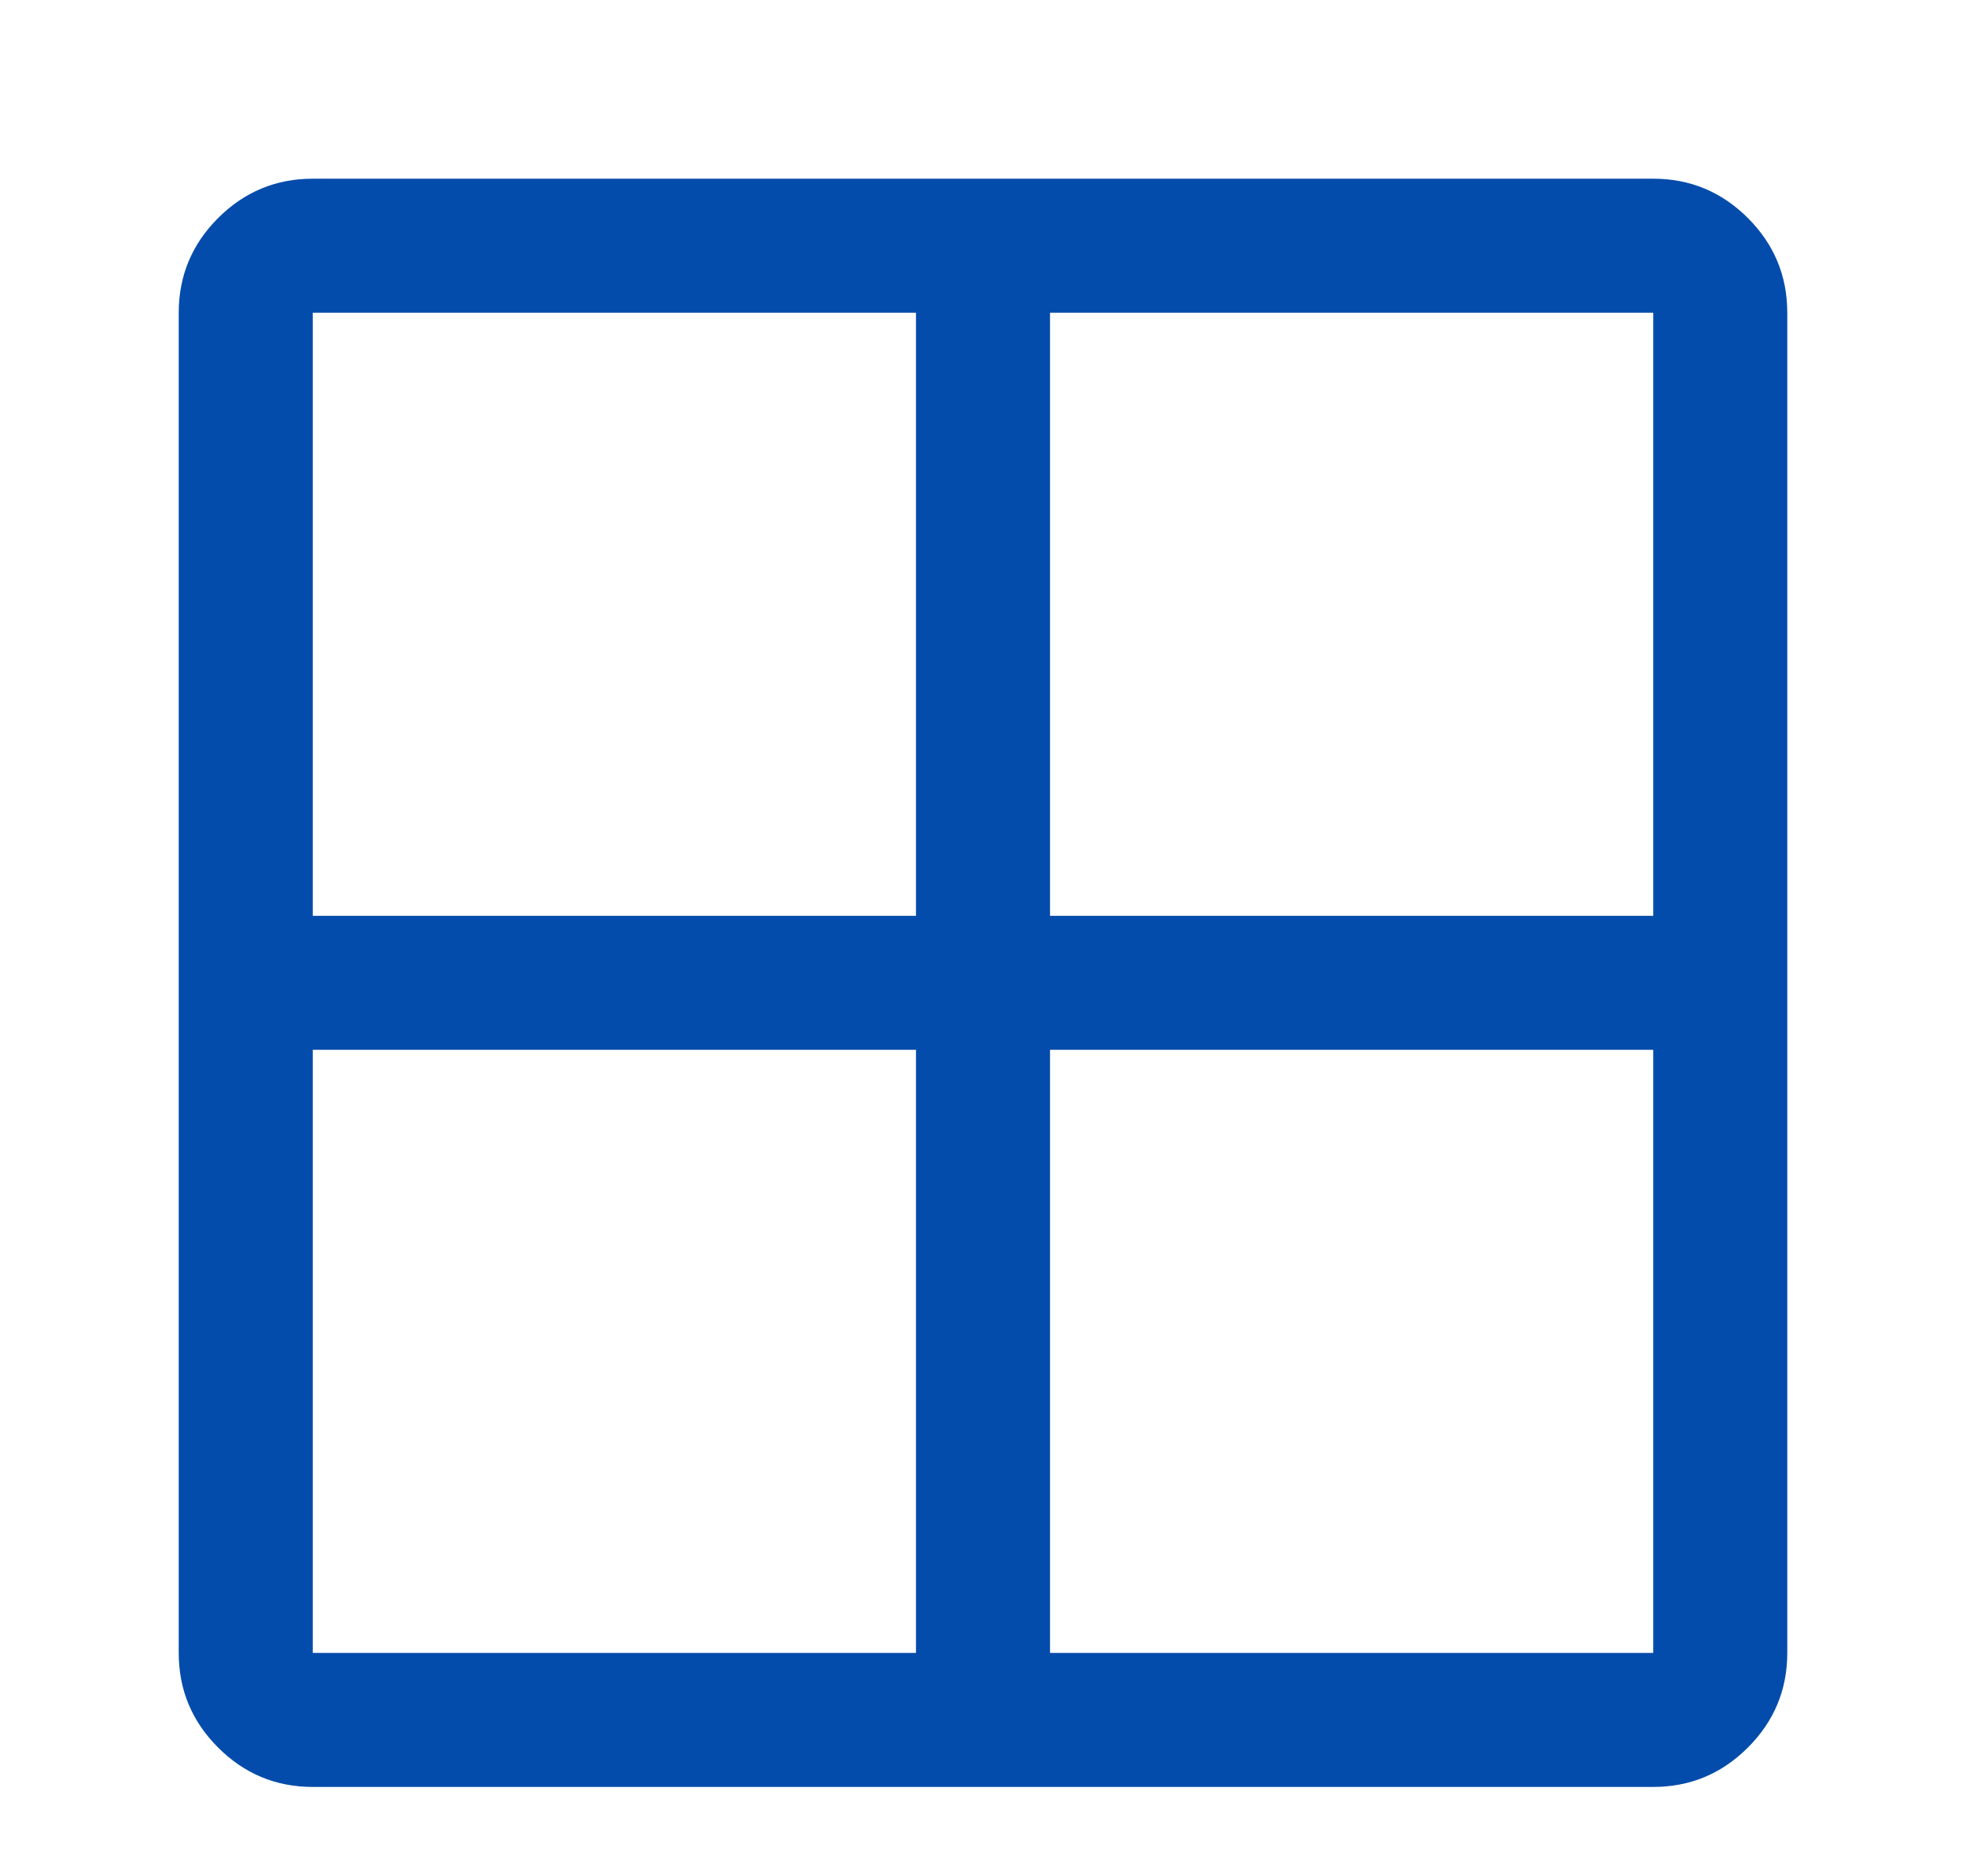 <svg width="44" height="42" viewBox="0 0 44 42" fill="none" xmlns="http://www.w3.org/2000/svg">
<g filter="url(#filter0_d_37_137)">
<path d="M7 36C6.175 36 5.469 35.706 4.881 35.118C4.294 34.531 4 33.825 4 33V3C4 2.175 4.294 1.469 4.881 0.881C5.469 0.294 6.175 0 7 0H37C37.825 0 38.531 0.294 39.119 0.881C39.706 1.469 40 2.175 40 3V33C40 33.825 39.706 34.531 39.119 35.118C38.531 35.706 37.825 36 37 36H7ZM23.5 19.5V33H37V19.5H23.5ZM23.5 16.5H37V3H23.5V16.5ZM20.5 16.5V3H7V16.5H20.5ZM20.5 19.5H7V33H20.5V19.5Z" fill="#044CAB"/>
</g>
<defs>
<filter id="filter0_d_37_137" x="-4.76837e-07" y="0" width="44" height="44" filterUnits="userSpaceOnUse" color-interpolation-filters="sRGB">
<feFlood flood-opacity="0" result="BackgroundImageFix"/>
<feColorMatrix in="SourceAlpha" type="matrix" values="0 0 0 0 0 0 0 0 0 0 0 0 0 0 0 0 0 0 127 0" result="hardAlpha"/>
<feOffset dy="4"/>
<feGaussianBlur stdDeviation="2"/>
<feComposite in2="hardAlpha" operator="out"/>
<feColorMatrix type="matrix" values="0 0 0 0 0 0 0 0 0 0 0 0 0 0 0 0 0 0 0.25 0"/>
<feBlend mode="normal" in2="BackgroundImageFix" result="effect1_dropShadow_37_137"/>
<feBlend mode="normal" in="SourceGraphic" in2="effect1_dropShadow_37_137" result="shape"/>
</filter>
</defs>
</svg>
